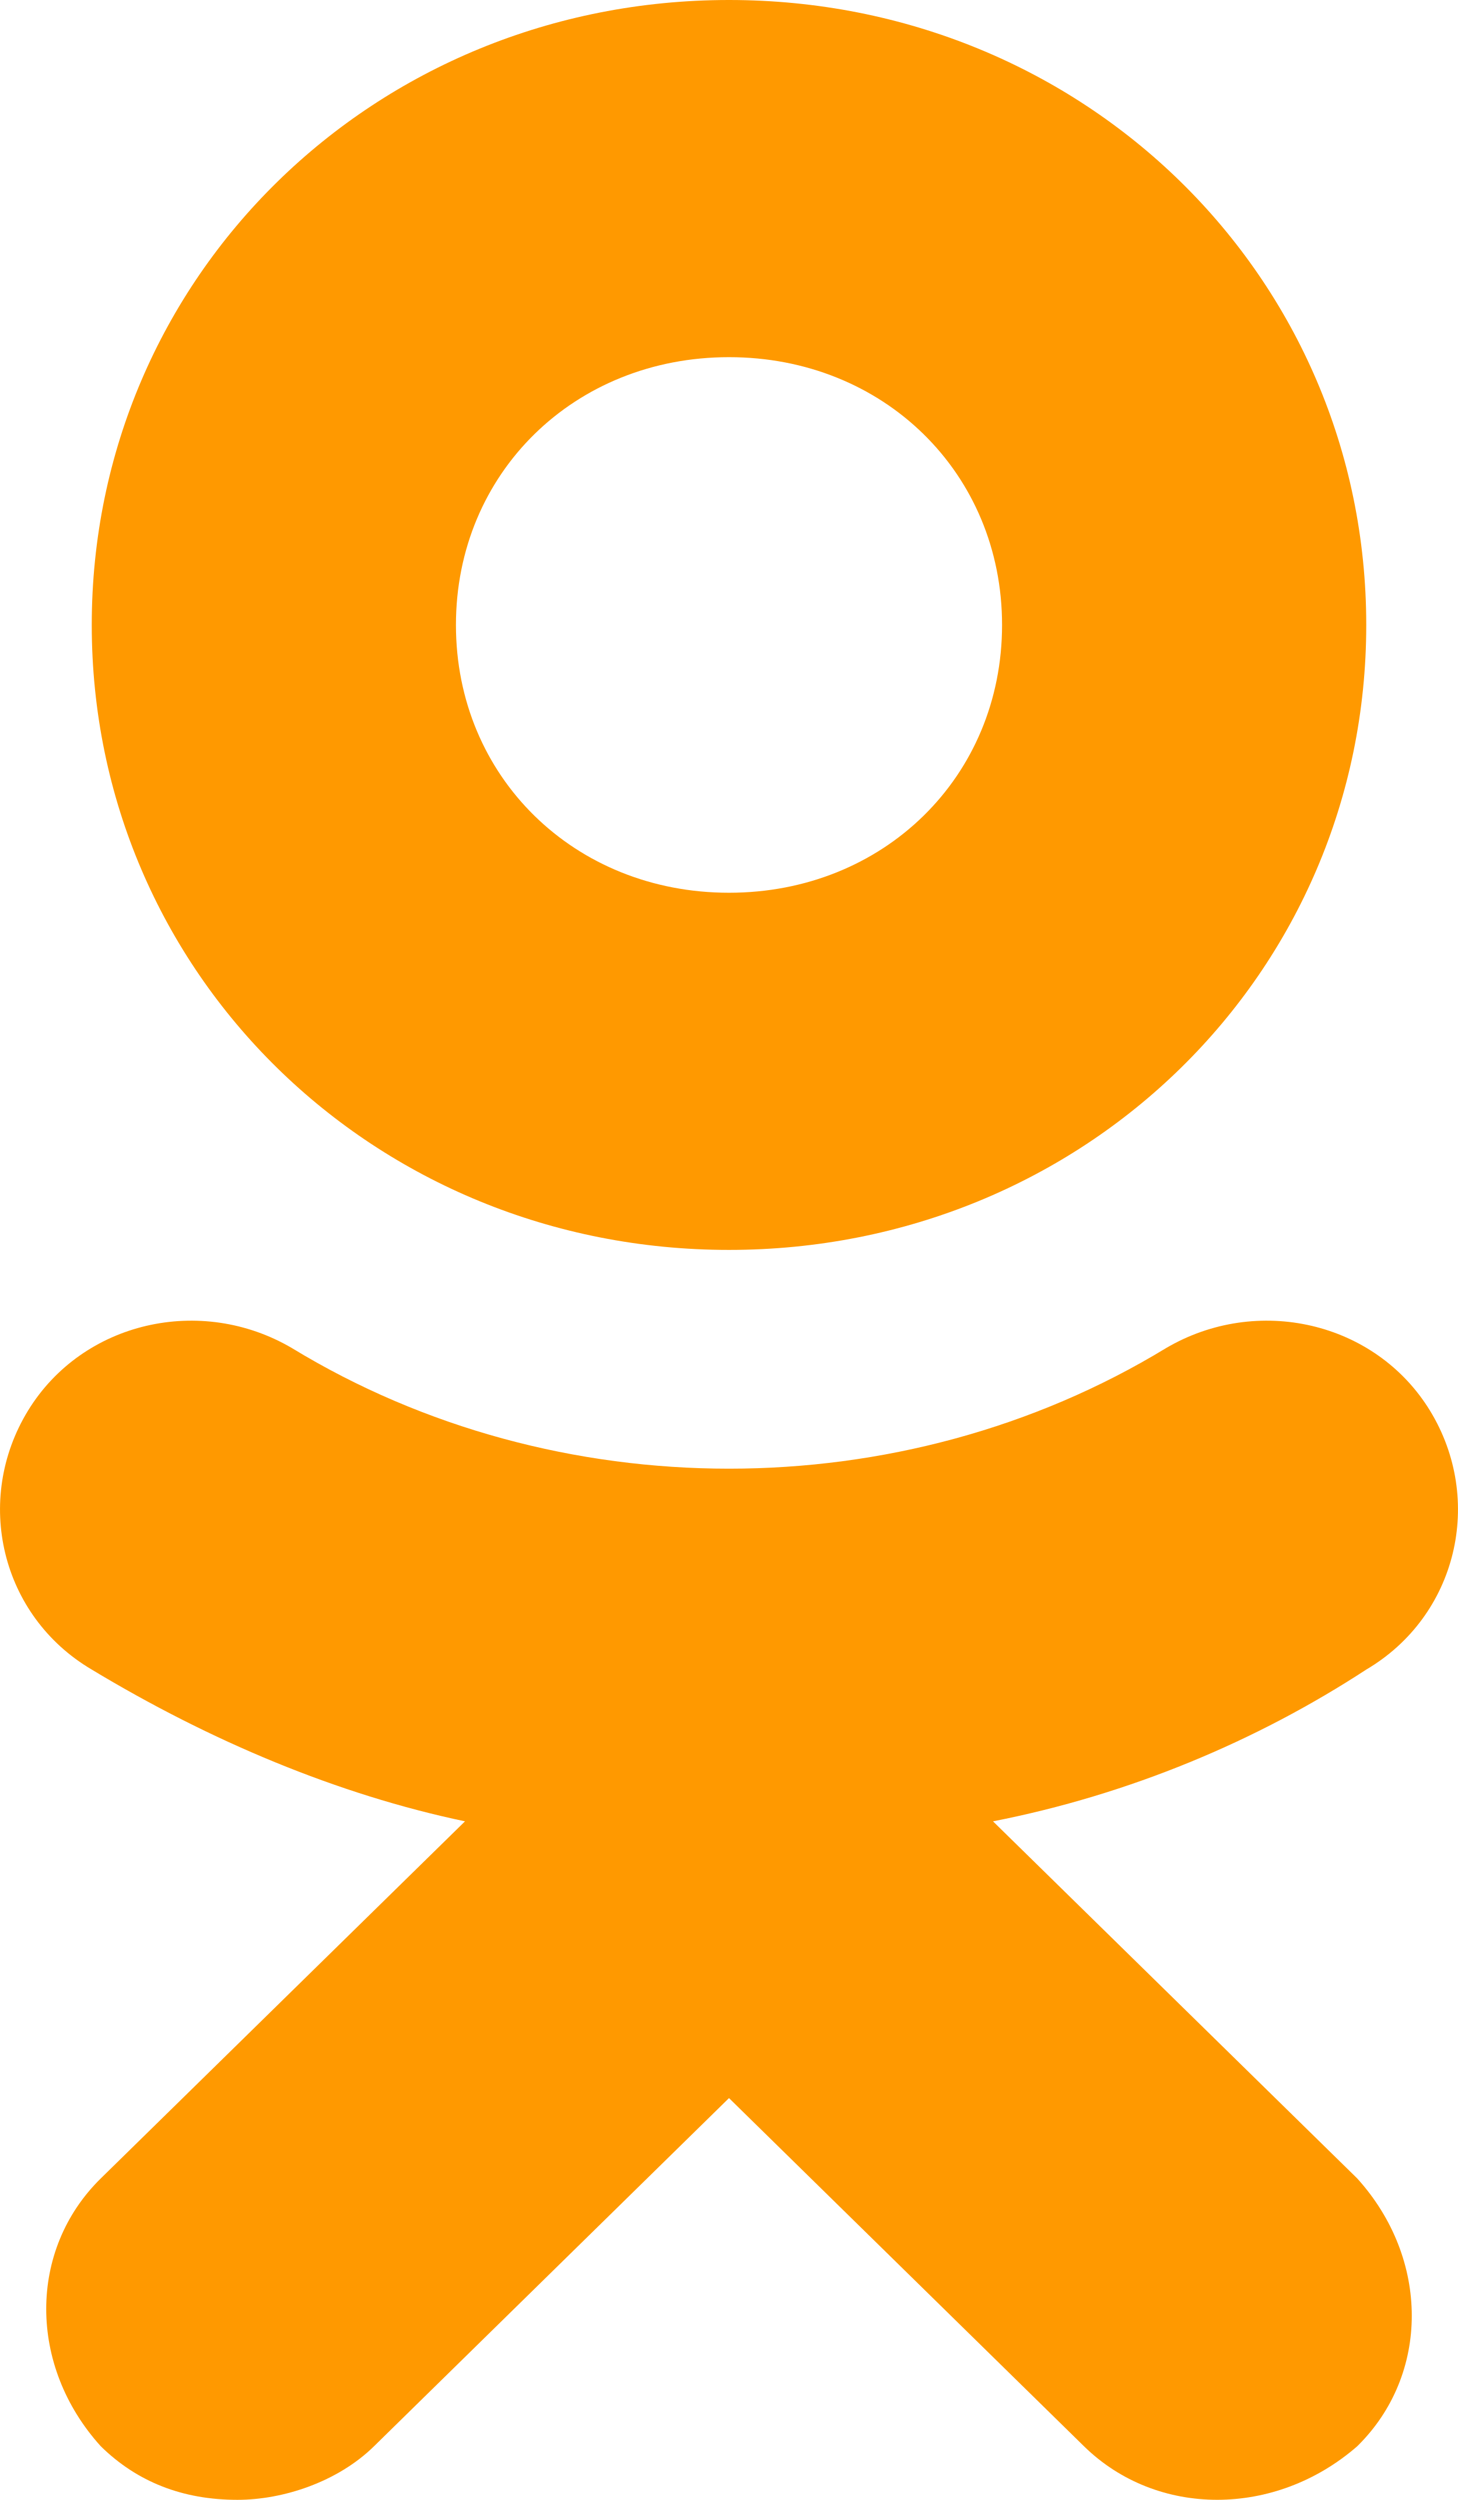 <svg width="14" height="24" viewBox="0 0 14 24" fill="none" xmlns="http://www.w3.org/2000/svg">
<path d="M9.535 17.486C10.846 17.229 12.07 16.714 13.119 16.029C13.993 15.514 14.255 14.4 13.731 13.543C13.206 12.686 12.07 12.429 11.196 12.943C8.661 14.486 5.339 14.486 2.804 12.943C1.93 12.429 0.794 12.686 0.269 13.543C-0.255 14.4 0.007 15.514 0.881 16.029C2.017 16.714 3.241 17.229 4.465 17.486L0.968 20.914C0.269 21.6 0.269 22.714 0.968 23.486C1.318 23.829 1.755 24 2.28 24C2.717 24 3.241 23.829 3.591 23.486L7 20.143L10.409 23.486C11.108 24.171 12.245 24.171 13.032 23.486C13.731 22.8 13.731 21.686 13.032 20.914L9.535 17.486ZM7 0C3.591 0 0.881 2.657 0.881 6C0.881 9.343 3.591 12 7 12C10.409 12 13.119 9.343 13.119 6C13.119 2.657 10.409 0 7 0ZM7 8.571C5.514 8.571 4.378 7.457 4.378 6C4.378 4.543 5.514 3.429 7 3.429C8.486 3.429 9.622 4.543 9.622 6C9.622 7.457 8.486 8.571 7 8.571Z" fill="#FF9900"/>
</svg>
